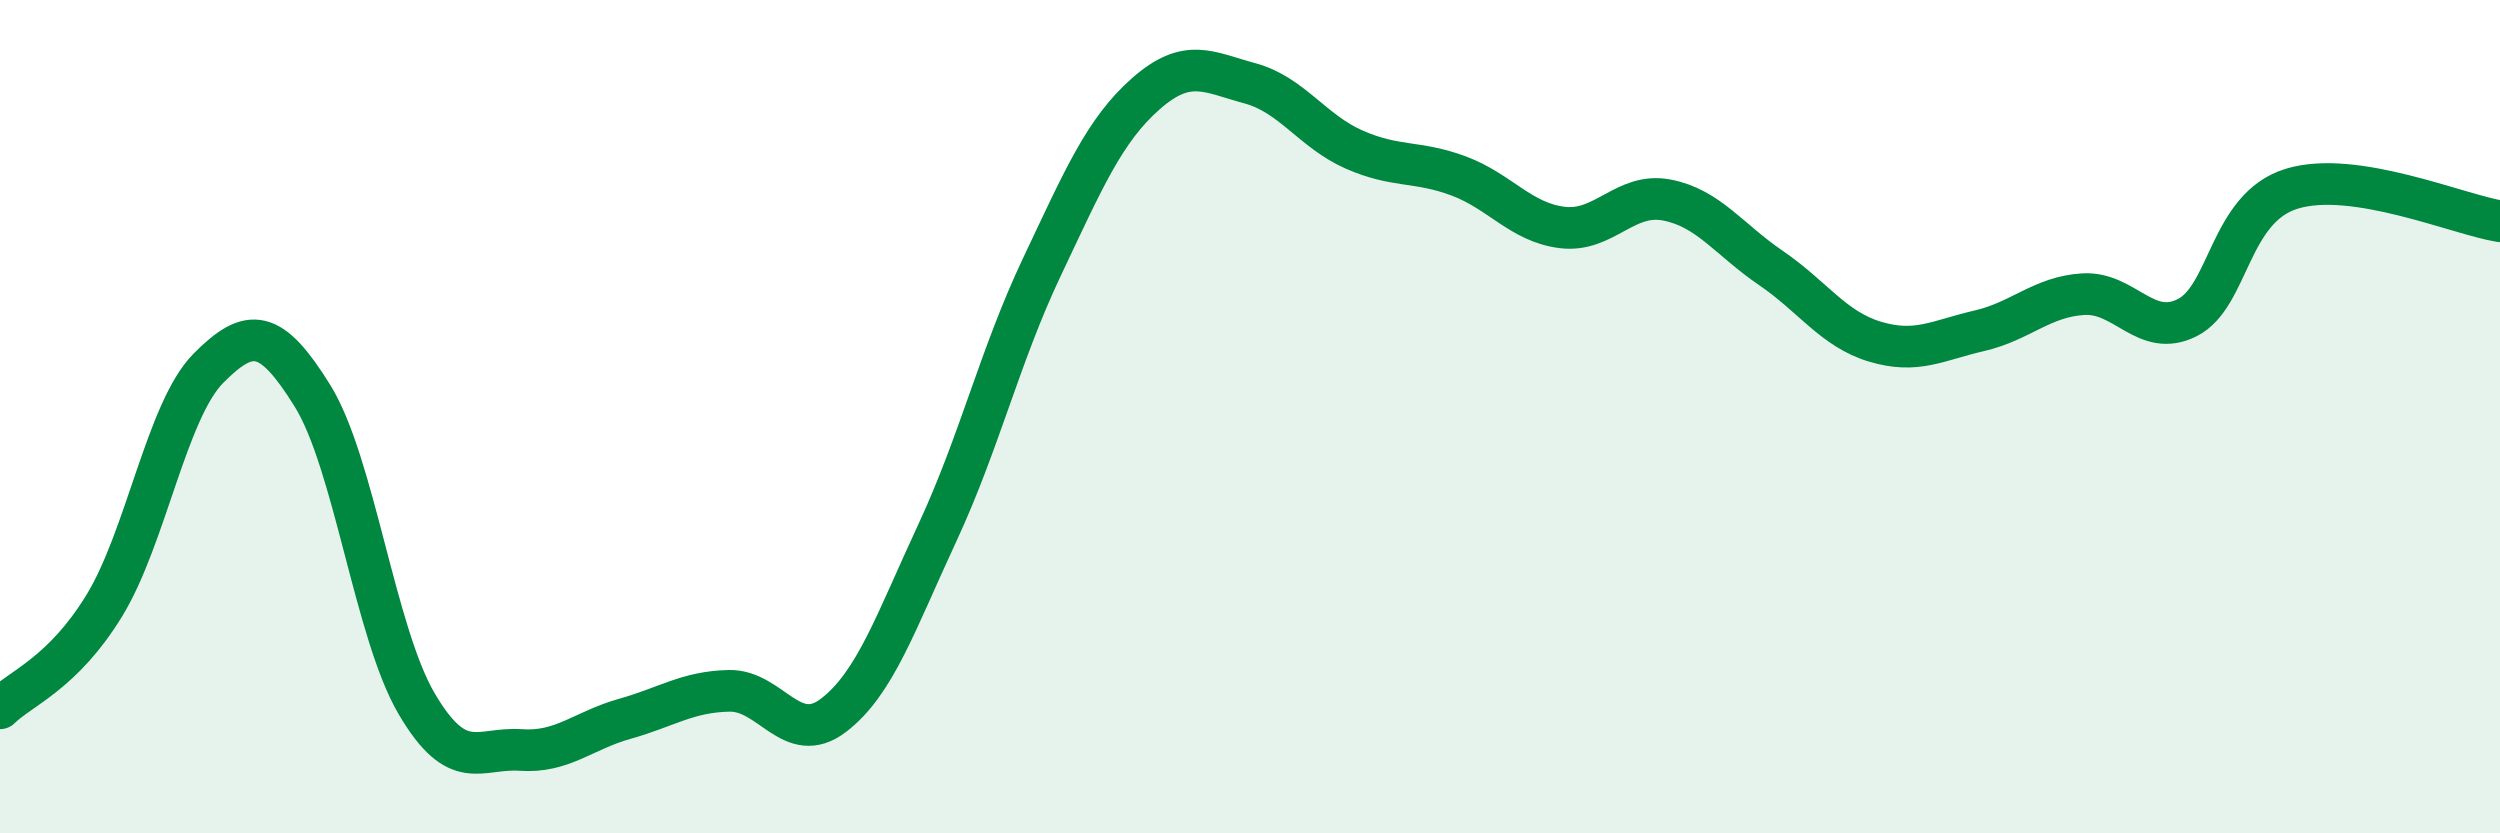 
    <svg width="60" height="20" viewBox="0 0 60 20" xmlns="http://www.w3.org/2000/svg">
      <path
        d="M 0,17 C 0.5,16.51 1.5,16.17 2.5,14.54 C 3.5,12.91 4,9.85 5,8.84 C 6,7.83 6.5,7.89 7.5,9.5 C 8.5,11.11 9,15.19 10,16.89 C 11,18.59 11.5,17.93 12.5,18 C 13.5,18.07 14,17.53 15,17.25 C 16,16.97 16.5,16.6 17.5,16.58 C 18.5,16.56 19,17.93 20,17.17 C 21,16.41 21.5,14.93 22.5,12.78 C 23.5,10.63 24,8.53 25,6.42 C 26,4.31 26.5,3.13 27.5,2.25 C 28.5,1.37 29,1.73 30,2 C 31,2.27 31.5,3.15 32.5,3.59 C 33.5,4.03 34,3.85 35,4.22 C 36,4.59 36.5,5.34 37.5,5.46 C 38.5,5.58 39,4.61 40,4.8 C 41,4.99 41.5,5.75 42.5,6.43 C 43.5,7.11 44,7.9 45,8.2 C 46,8.5 46.5,8.17 47.5,7.94 C 48.5,7.71 49,7.12 50,7.06 C 51,7 51.5,8.13 52.5,7.62 C 53.5,7.11 53.5,4.99 55,4.53 C 56.5,4.07 59,5.15 60,5.31L60 20L0 20Z"
        fill="#008740"
        opacity="0.1"
        stroke-linecap="round"
        stroke-linejoin="round"
      />
      <path
        d="M 0,17 C 0.5,16.51 1.5,16.17 2.5,14.54 C 3.5,12.91 4,9.85 5,8.84 C 6,7.83 6.5,7.89 7.5,9.5 C 8.5,11.11 9,15.19 10,16.89 C 11,18.59 11.5,17.93 12.5,18 C 13.5,18.07 14,17.53 15,17.25 C 16,16.97 16.5,16.6 17.5,16.58 C 18.5,16.56 19,17.93 20,17.17 C 21,16.41 21.5,14.93 22.5,12.78 C 23.5,10.63 24,8.53 25,6.42 C 26,4.31 26.5,3.13 27.5,2.25 C 28.5,1.37 29,1.73 30,2 C 31,2.27 31.5,3.15 32.5,3.59 C 33.5,4.03 34,3.85 35,4.22 C 36,4.59 36.5,5.34 37.5,5.46 C 38.5,5.58 39,4.61 40,4.8 C 41,4.99 41.5,5.75 42.5,6.43 C 43.5,7.11 44,7.9 45,8.2 C 46,8.5 46.5,8.17 47.5,7.94 C 48.5,7.71 49,7.12 50,7.06 C 51,7 51.5,8.13 52.5,7.62 C 53.5,7.11 53.5,4.99 55,4.53 C 56.5,4.07 59,5.15 60,5.31"
        stroke="#008740"
        stroke-width="1"
        fill="none"
        stroke-linecap="round"
        stroke-linejoin="round"
      />
    </svg>
  